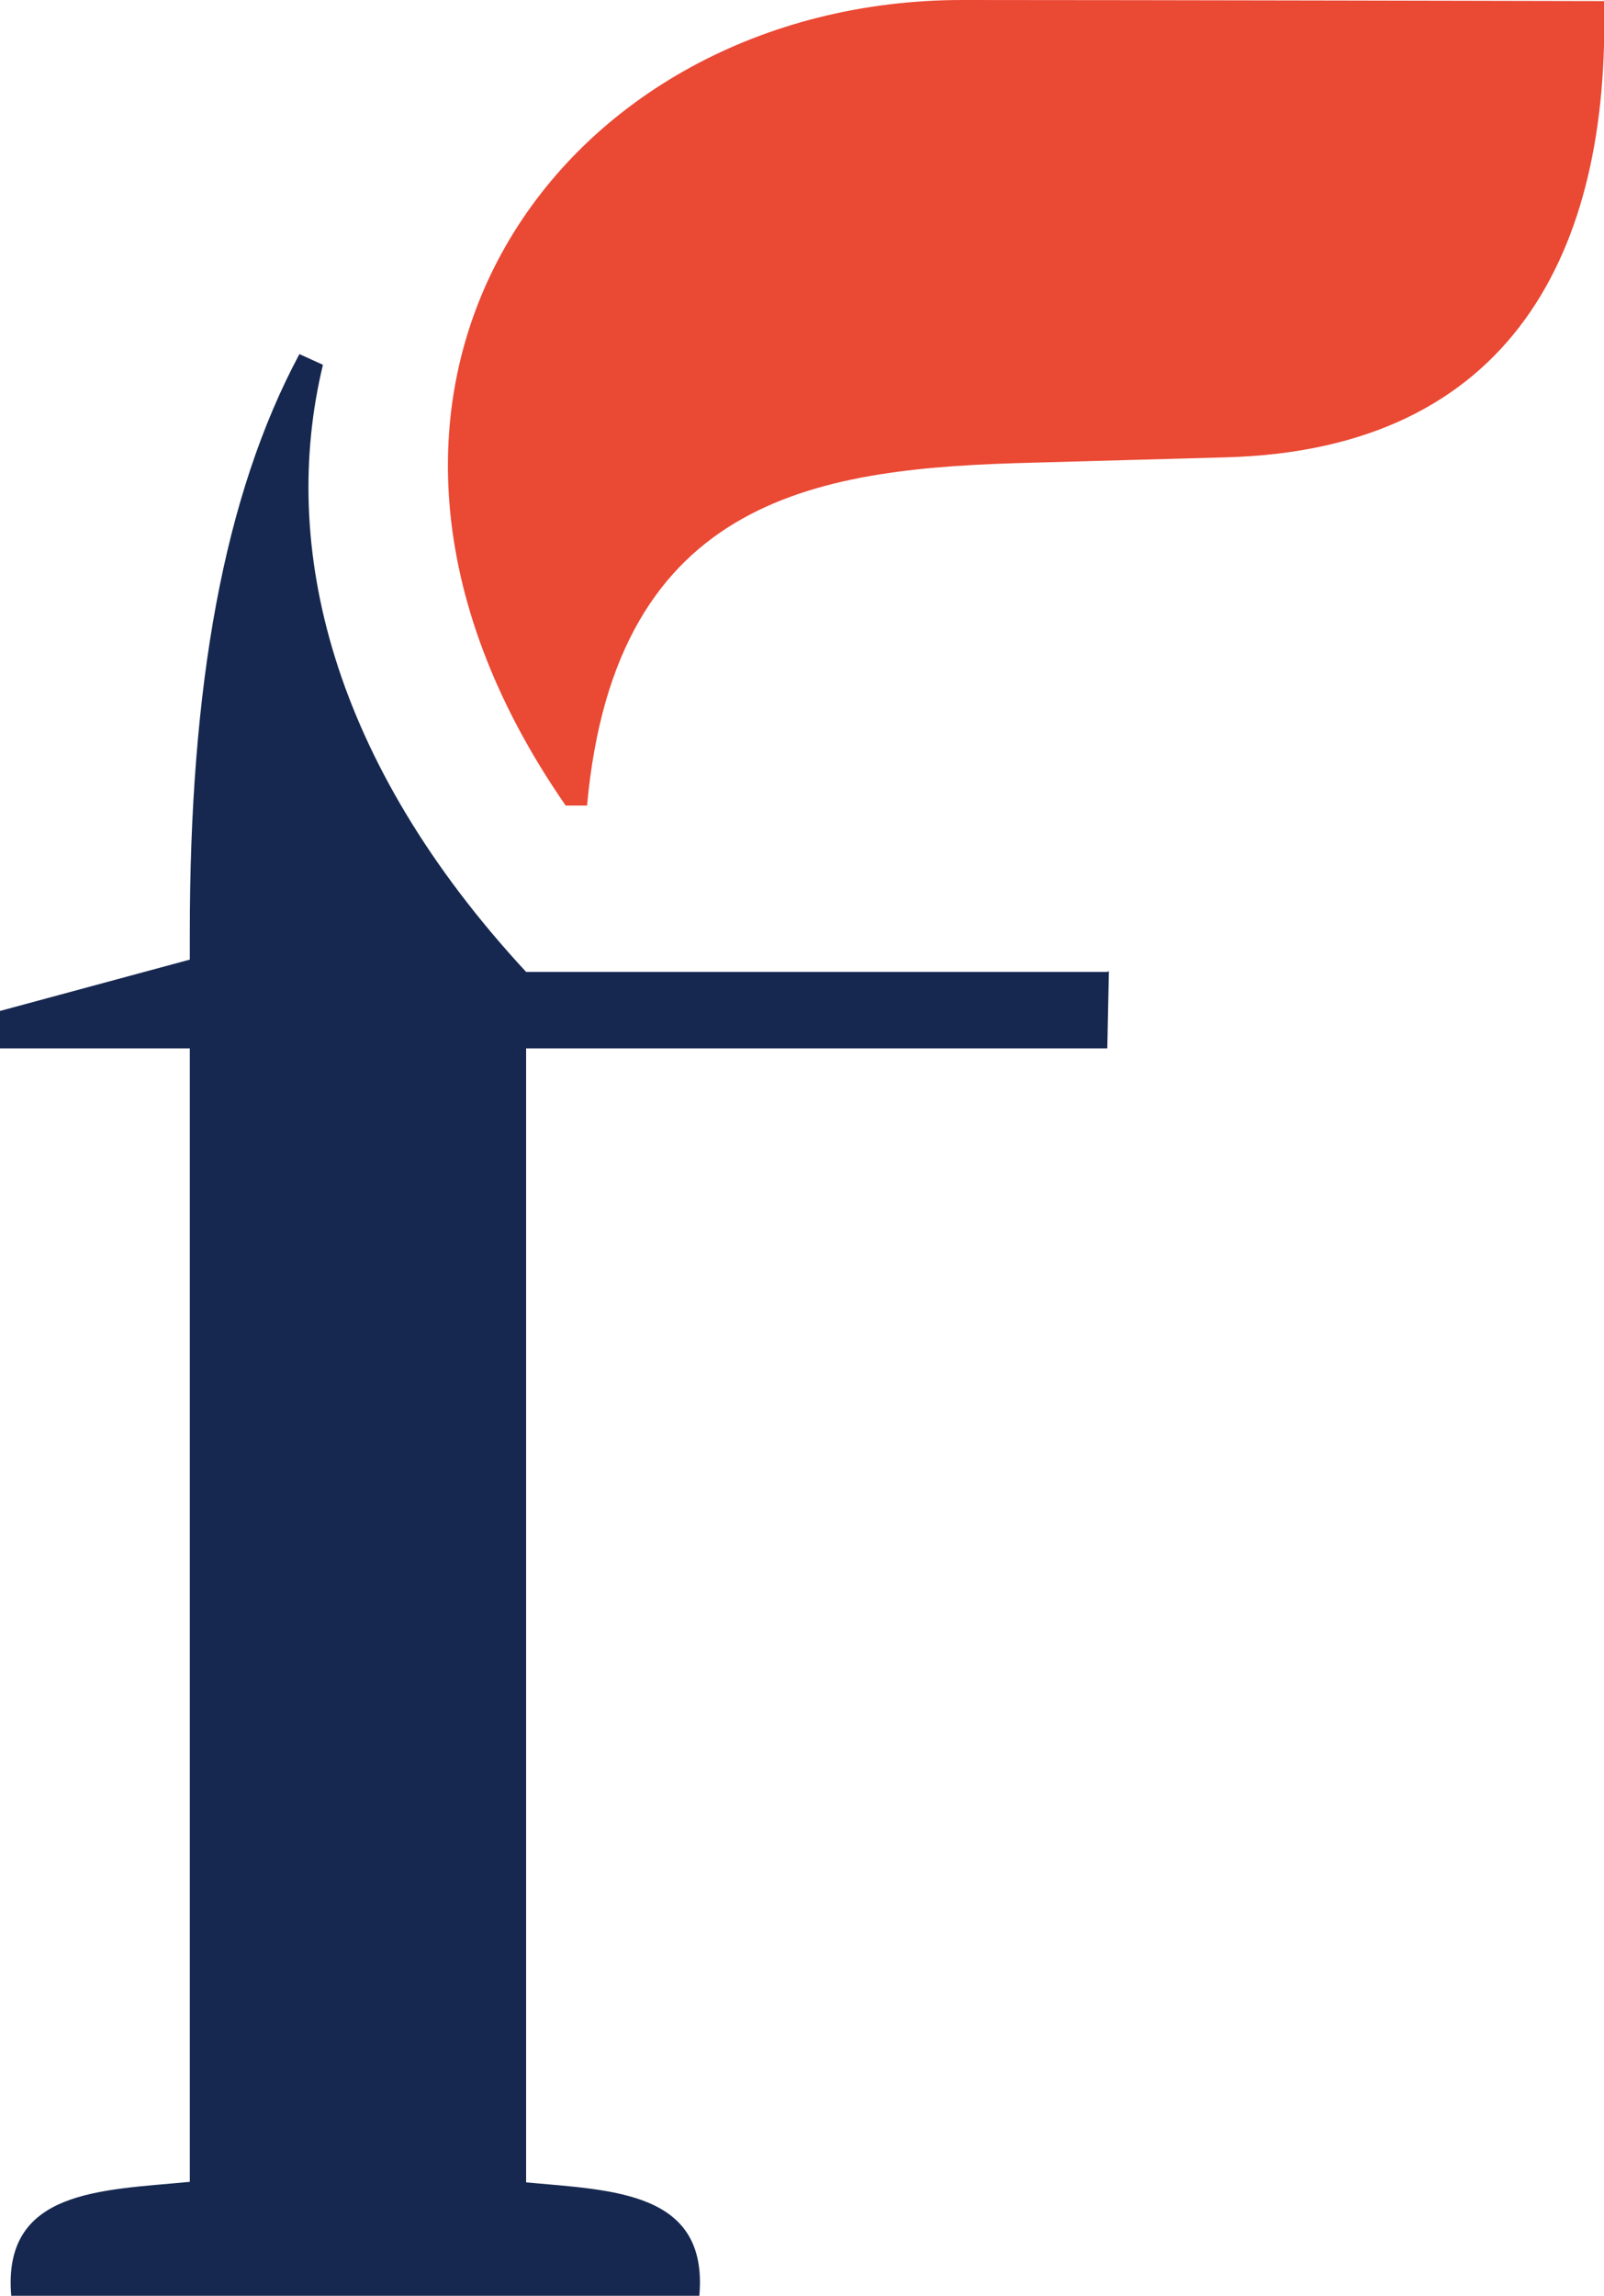 <?xml version="1.0" encoding="UTF-8"?> <svg xmlns="http://www.w3.org/2000/svg" id="Layer_1" version="1.1" viewBox="0 0 300 429.2"><defs><style> .st0 { fill: #ea4934; } .st1 { fill: #162850; } </style></defs><path class="st0" d="M109.8,150.6c5.3-58.5,44.3-63.1,83.3-64.1l36.1-1c53.7-1.4,72-38.8,70.8-85.3C300,.2,212.4,0,180,0c-75,0-128.2,72.7-74.2,150.6h4Z"></path><path class="st1" d="M207.2,181.7h-108.8c-36.4-39.3-46.2-79.5-38-113.5l-4.4-2c-14.2,26.5-20.5,62.1-20.5,108.3v4.9L0,189v7h35.5v211.9c-16.6,1.6-35.1,1.4-33.4,21.3h128.7c1.7-19.5-16-19.7-32.4-21.2v-212h108.7l.3-14.4h-.2,0Z"></path></svg> 